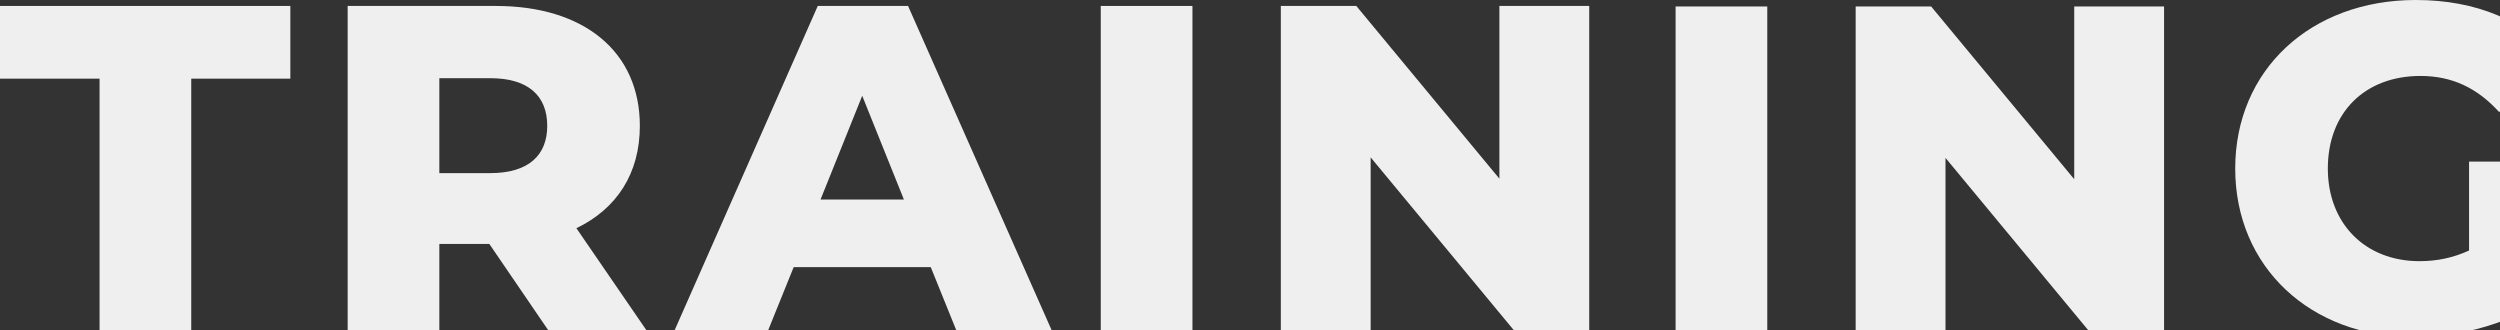 <svg width="840" height="111" viewBox="0 0 840 111" fill="none" xmlns="http://www.w3.org/2000/svg">
<rect x="0" y="0" width="840" height="111" fill="#333333" stroke="none"/>
<g style="mix-blend-mode:multiply">
<path d="M503.795 2H533.979V110.912H508.618L460.542 52.877V110.912H430.357V2H455.718L503.795 60.035V2Z" fill="#EFEFEF"/>
<path d="M369.855 110.912V2H400.662V110.912H369.855Z" fill="#EFEFEF"/>
<path d="M321.289 110.912L312.732 89.752H266.678L258.12 110.912H226.691L274.768 2H305.108L353.34 110.912H321.289ZM275.702 67.036H303.708L289.705 32.184L275.702 67.036Z" fill="#EFEFEF"/>
<path d="M184.18 110.912L164.421 81.972H147.617V110.912H116.811V2H166.599C196.316 2 214.987 17.403 214.987 42.297C214.987 58.323 207.207 70.148 193.671 76.683L217.165 110.912H184.18ZM183.869 42.297C183.869 32.184 177.49 26.272 164.732 26.272H147.617V58.167H164.732C177.49 58.167 183.869 52.255 183.869 42.297Z" fill="#EFEFEF"/>
<path d="M33.452 110.912V26.427H0V2H97.554V26.427H64.258V110.912H33.452Z" fill="#EFEFEF"/>
</g>
<g style="mix-blend-mode:multiply">
<path d="M829.605 84.173V54.3H856.833V99.421C844.231 108.445 826.96 113.268 811.09 113.268C776.394 113.268 751.033 89.775 751.033 56.634C751.033 23.494 776.394 0 811.713 0C832.095 0 848.587 7.001 859.323 19.915L839.719 37.652C832.25 29.406 823.693 25.517 813.269 25.517C794.598 25.517 782.151 37.808 782.151 56.634C782.151 74.994 794.598 87.752 812.957 87.752C818.714 87.752 824.16 86.663 829.605 84.173Z" fill="#EFEFEF"/>
<path d="M696.942 2.178H727.126V111.09H701.765L653.688 53.055V111.09H623.504V2.178H648.865L696.942 60.212V2.178Z" fill="#EFEFEF"/>
<path d="M563 111.09V2.178H593.807V111.09H563Z" fill="#EFEFEF"/>
</g>
</svg>

